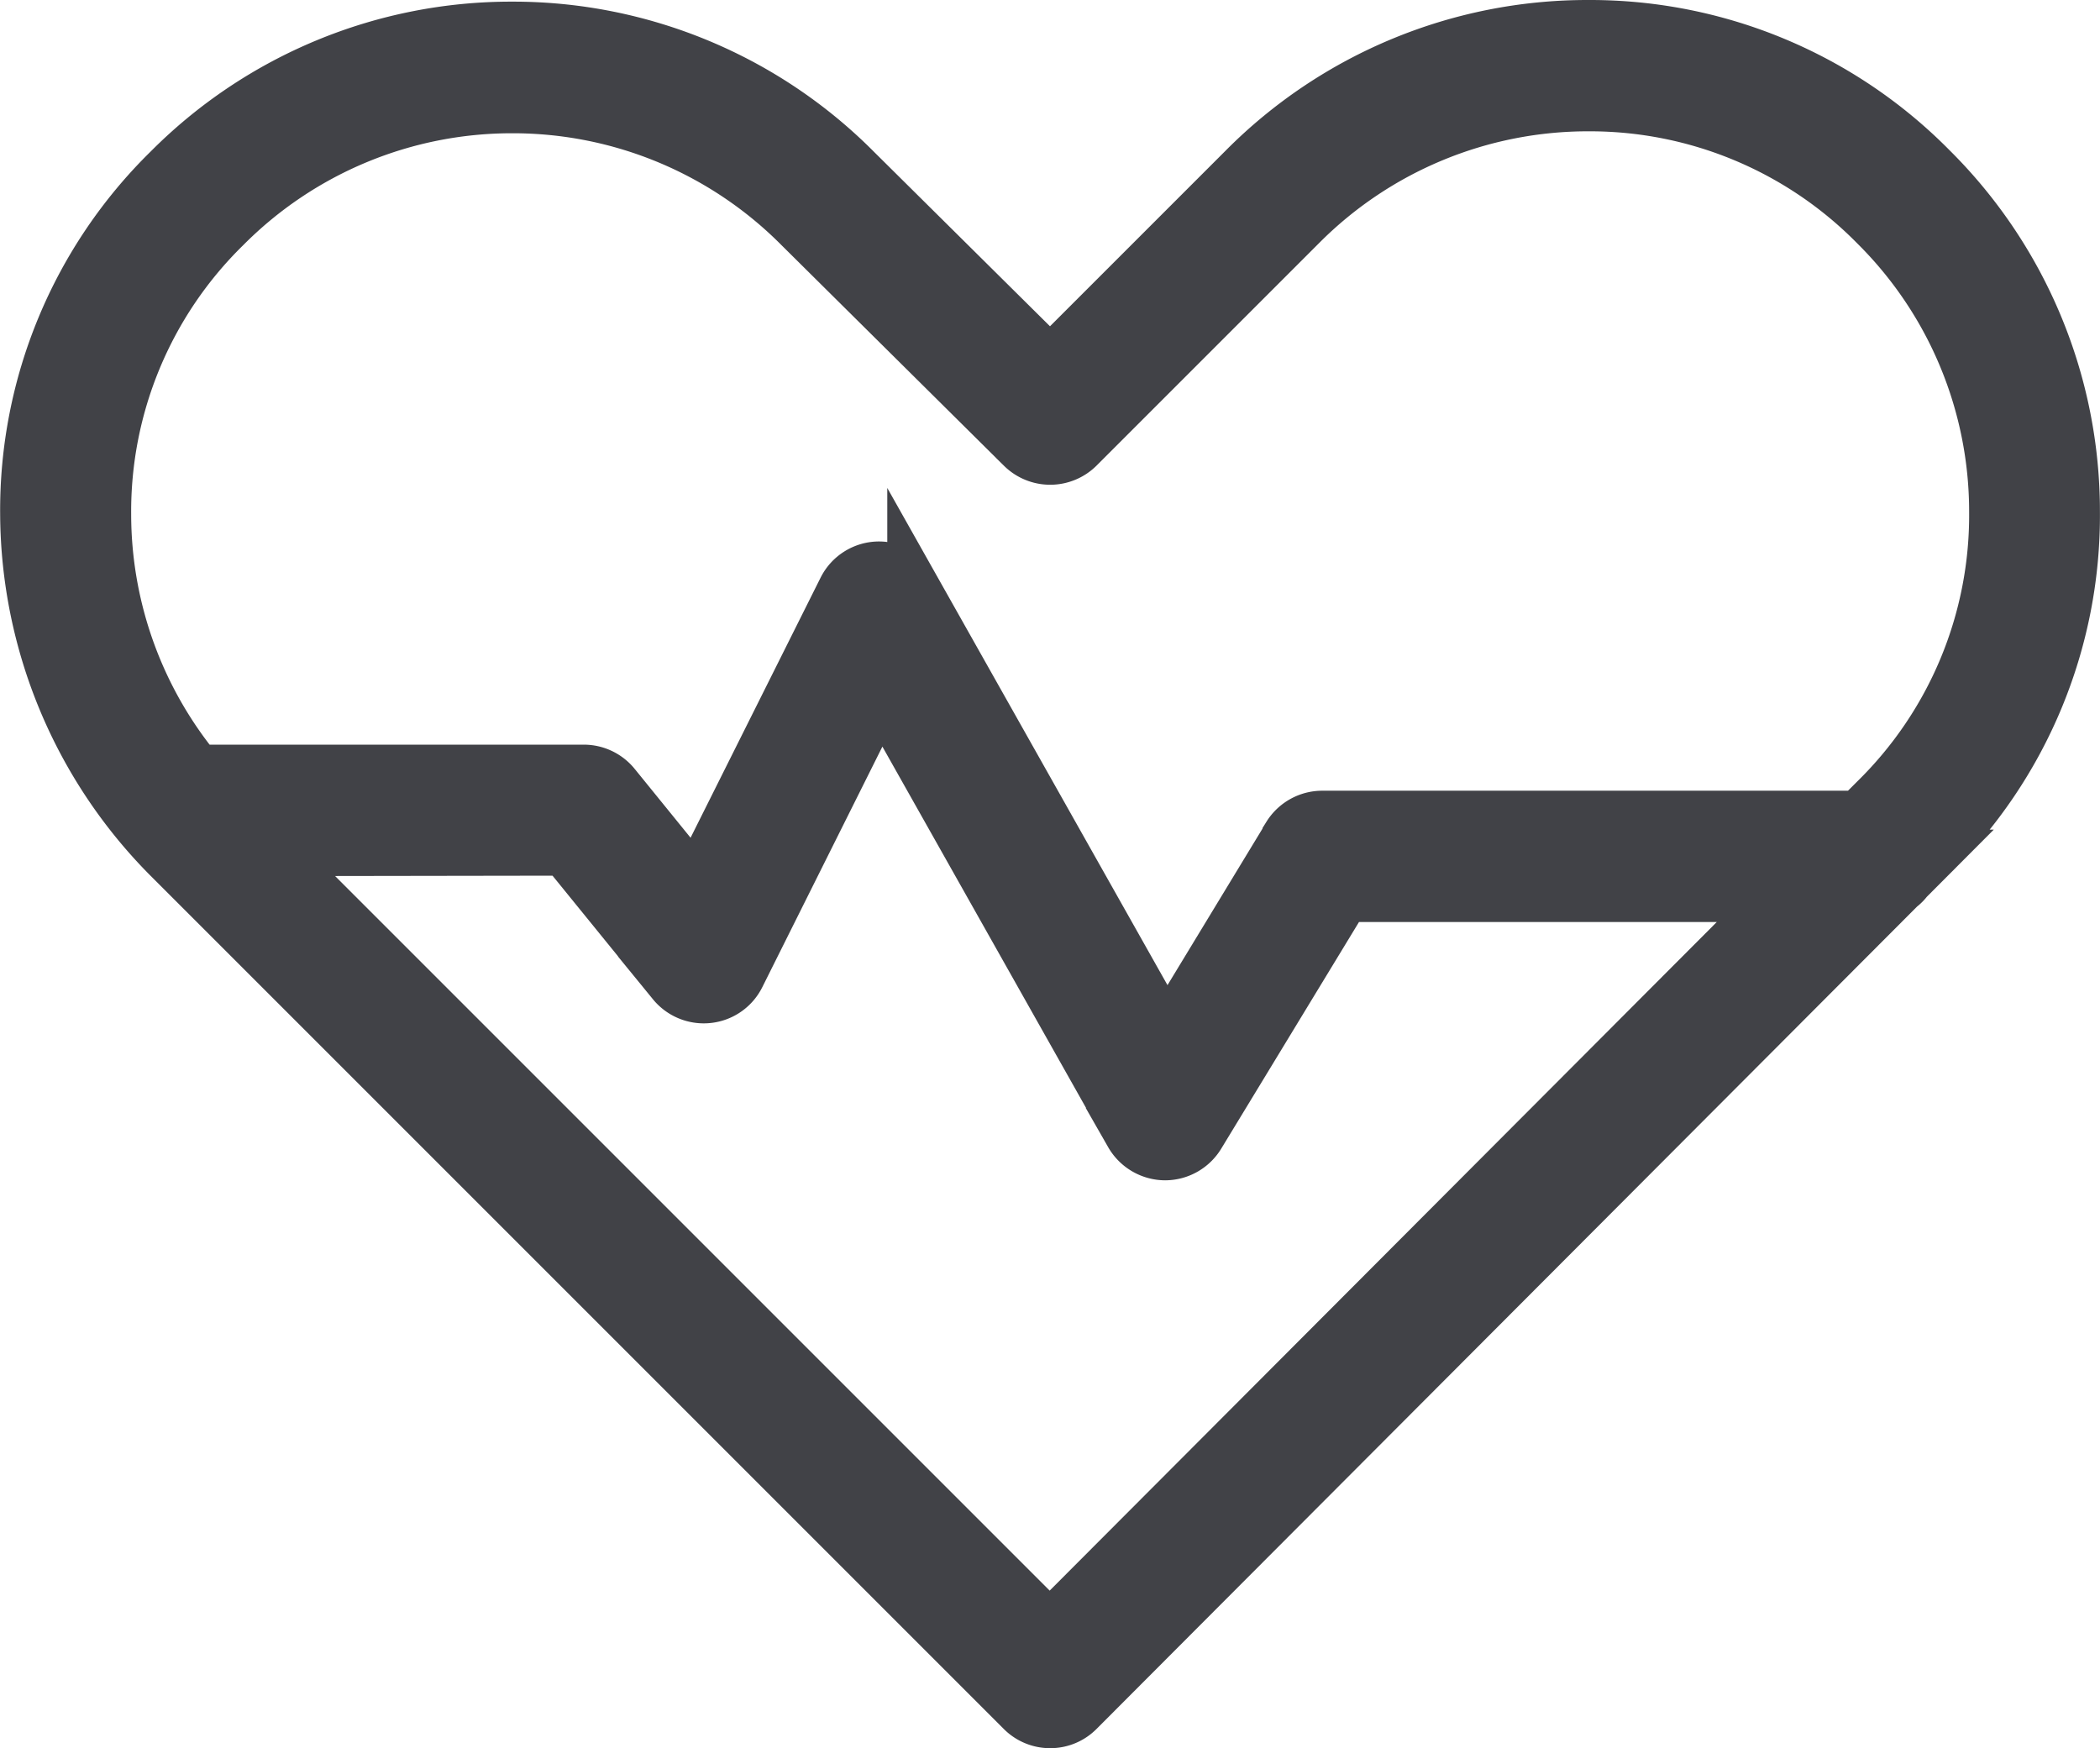 <svg xmlns="http://www.w3.org/2000/svg" width="28.082" height="23.38" viewBox="0 0 28.082 23.38"><path d="M-857.186,145.487a6.4,6.4,0,0,0-4.566-1.91h-.018a6.465,6.465,0,0,0-4.6,1.907l-2.6,2.6-2.6-2.577a6.451,6.451,0,0,0-4.591-1.908,6.448,6.448,0,0,0-4.587,1.9,6.368,6.368,0,0,0-1.912,4.6,6.55,6.55,0,0,0,1.908,4.591l11.411,11.411a.525.525,0,0,0,.373.154.523.523,0,0,0,.372-.155l10.987-11.012a.488.488,0,0,0,.1-.1l.316-.317a6.367,6.367,0,0,0,1.912-4.6A6.449,6.449,0,0,0-857.186,145.487Zm-18.271,9.1,1.447,1.781a.528.528,0,0,0,.466.191.523.523,0,0,0,.413-.288l1.9-3.806,3.341,5.928a.532.532,0,0,0,.459.268.53.53,0,0,0,.45-.254l1.945-3.2h5.825l-9.764,9.786-10.4-10.4Zm9.678-.182-1.632,2.689-3.386-6.008a.531.531,0,0,0-.466-.268h-.005a.525.525,0,0,0-.458.291l-1.981,3.963-1.09-1.343a.527.527,0,0,0-.409-.194h-5.172a5.413,5.413,0,0,1-1.23-3.43,5.33,5.33,0,0,1,1.6-3.846h0a5.409,5.409,0,0,1,3.847-1.6,5.409,5.409,0,0,1,3.848,1.6l2.973,2.948a.529.529,0,0,0,.743,0l2.974-2.974a5.419,5.419,0,0,1,3.856-1.6h.015a5.36,5.36,0,0,1,3.822,1.6,5.4,5.4,0,0,1,1.6,3.846,5.332,5.332,0,0,1-1.6,3.847l-.225.225h-7.171A.53.53,0,0,0-865.779,154.4Z" transform="translate(883.012 -143.227)" fill="#414247" stroke="#414247" stroke-width="0.7"/></svg>